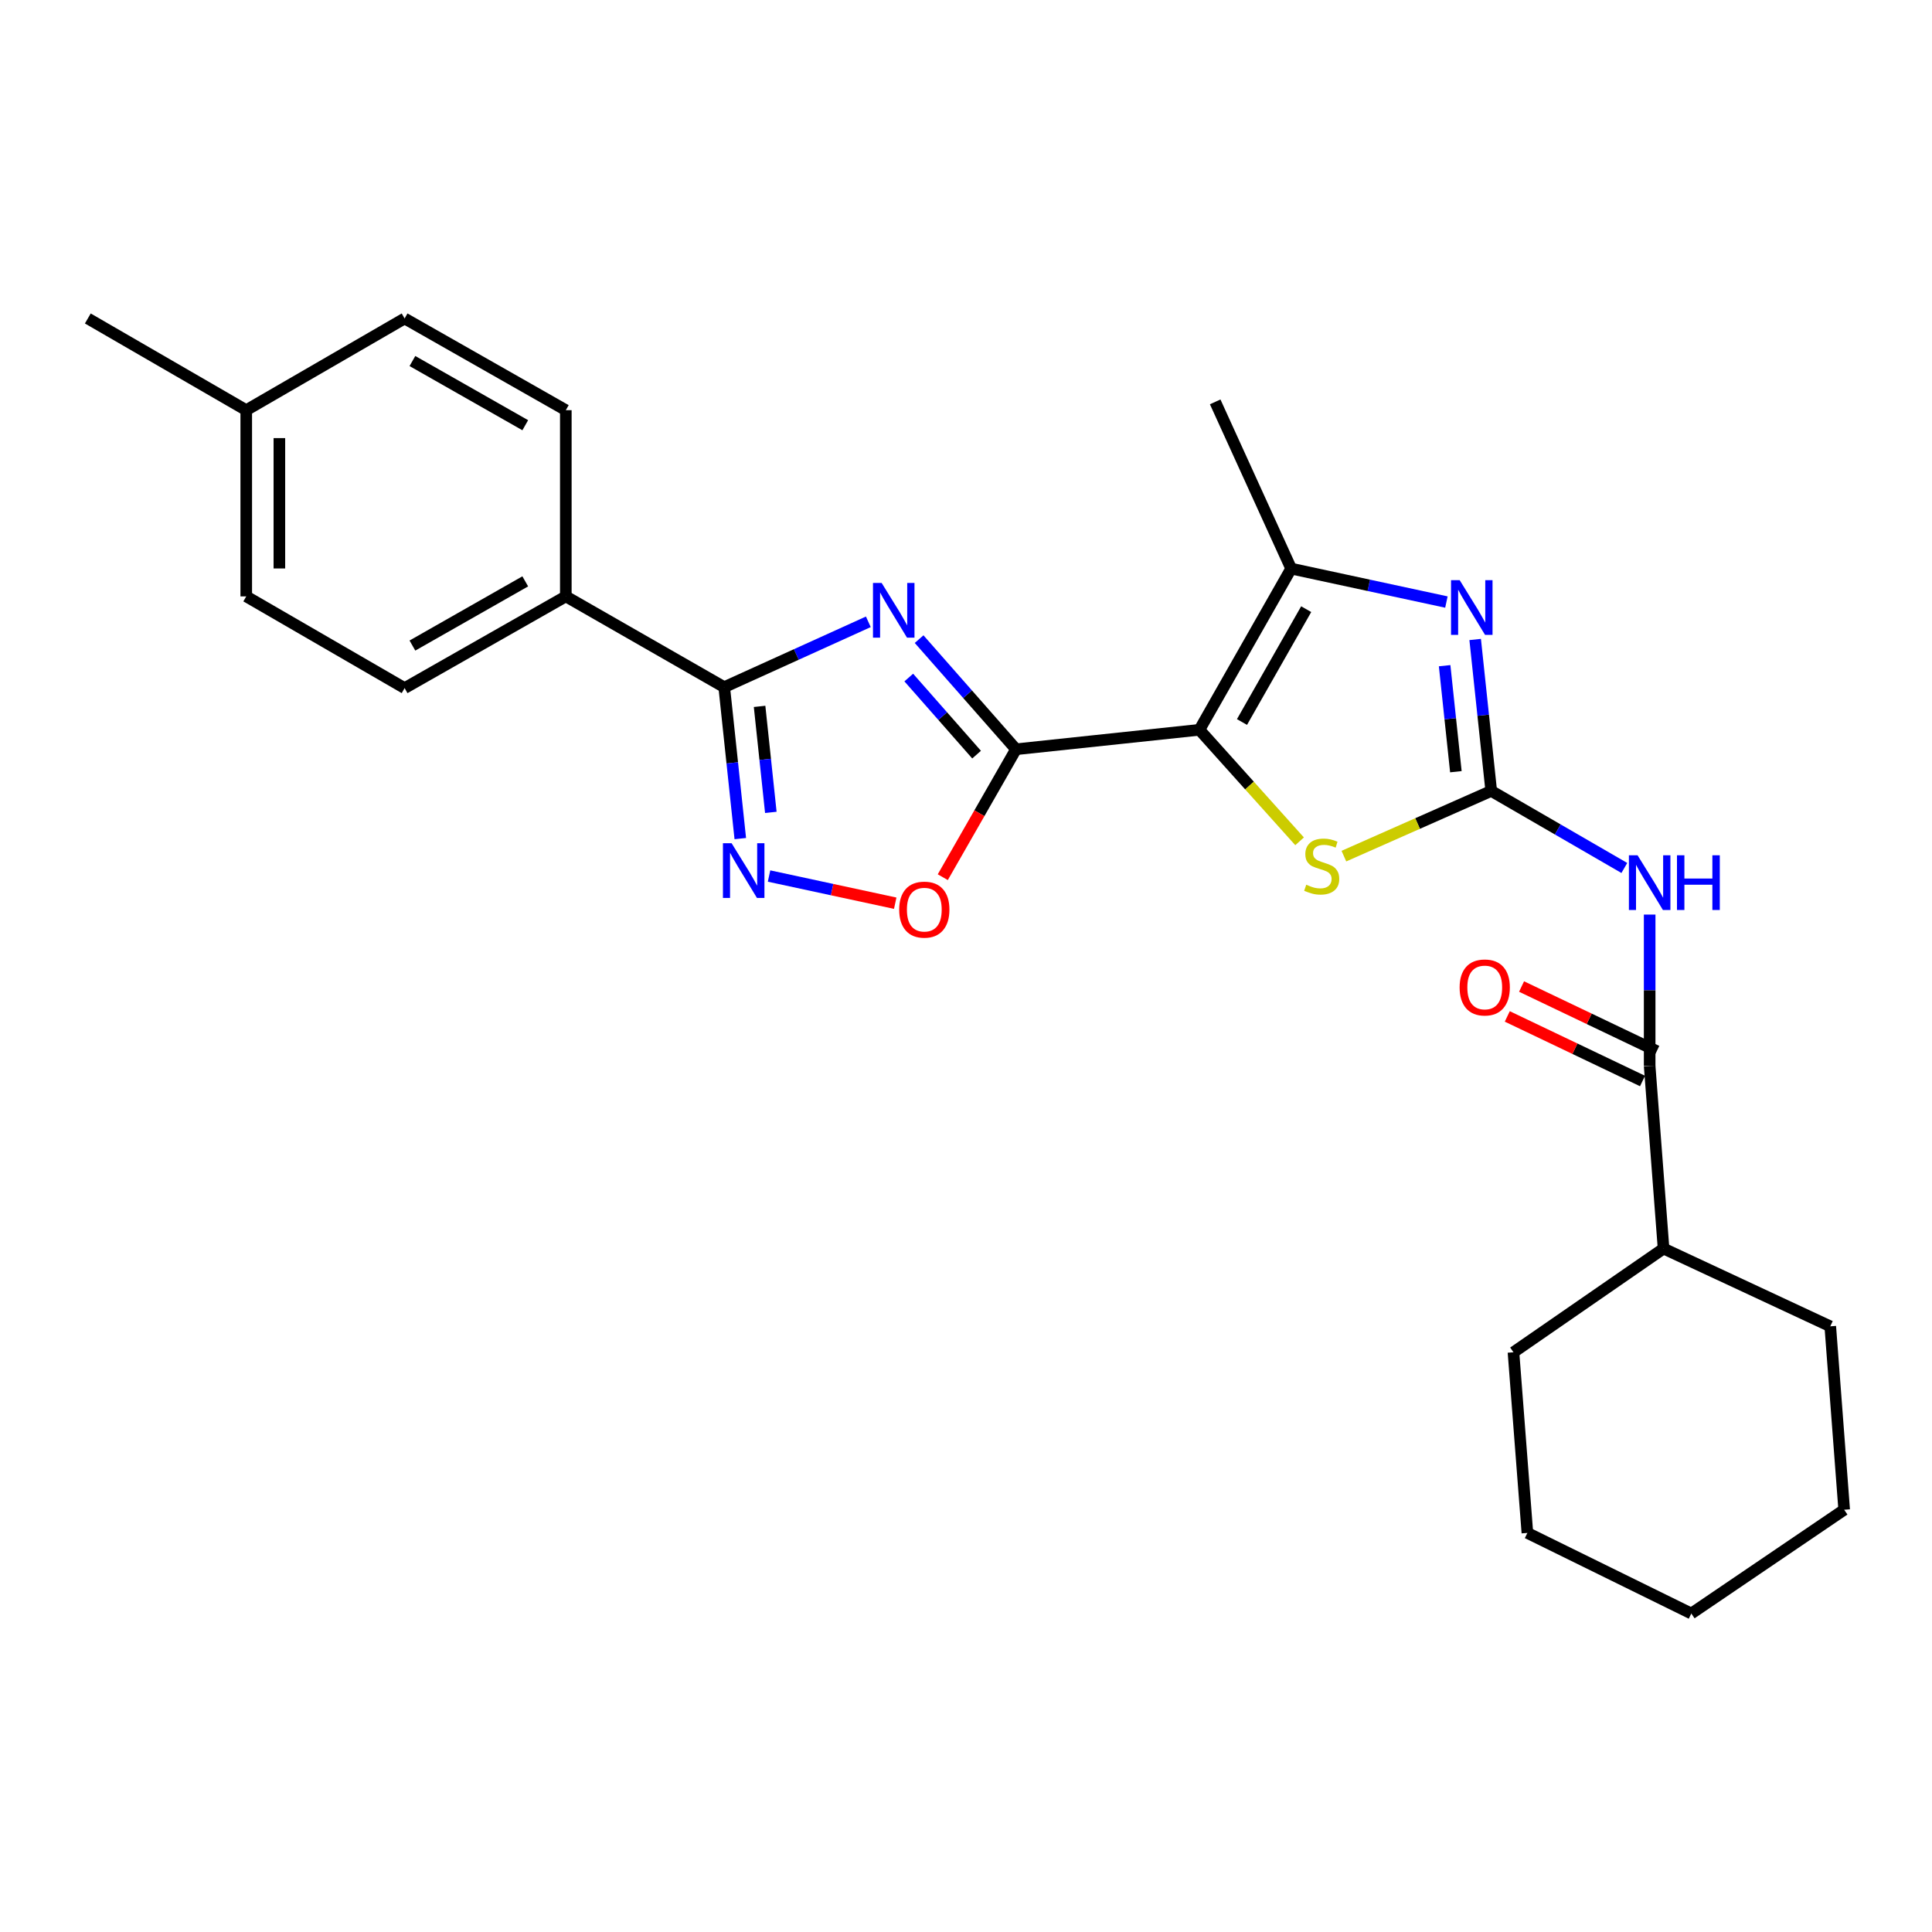 <?xml version='1.0' encoding='iso-8859-1'?>
<svg version='1.1' baseProfile='full'
              xmlns='http://www.w3.org/2000/svg'
                      xmlns:rdkit='http://www.rdkit.org/xml'
                      xmlns:xlink='http://www.w3.org/1999/xlink'
                  xml:space='preserve'
width='1000px' height='1000px' viewBox='0 0 1000 1000'>
<!-- END OF HEADER -->
<rect style='opacity:1.0;fill:#FFFFFF;stroke:none' width='1000' height='1000' x='0' y='0'> </rect>
<path class='bond-0' d='M 620.825,377.746 L 525.876,387.817' style='fill:none;fill-rule:evenodd;stroke:#000000;stroke-width:6px;stroke-linecap:butt;stroke-linejoin:miter;stroke-opacity:1' />
<path class='bond-5' d='M 620.825,377.746 L 646.746,406.605' style='fill:none;fill-rule:evenodd;stroke:#000000;stroke-width:6px;stroke-linecap:butt;stroke-linejoin:miter;stroke-opacity:1' />
<path class='bond-5' d='M 646.746,406.605 L 672.666,435.464' style='fill:none;fill-rule:evenodd;stroke:#CCCC00;stroke-width:6px;stroke-linecap:butt;stroke-linejoin:miter;stroke-opacity:1' />
<path class='bond-6' d='M 620.825,377.746 L 668.299,294.307' style='fill:none;fill-rule:evenodd;stroke:#000000;stroke-width:6px;stroke-linecap:butt;stroke-linejoin:miter;stroke-opacity:1' />
<path class='bond-6' d='M 642.851,373.711 L 676.083,315.303' style='fill:none;fill-rule:evenodd;stroke:#000000;stroke-width:6px;stroke-linecap:butt;stroke-linejoin:miter;stroke-opacity:1' />
<path class='bond-1' d='M 525.876,387.817 L 500.804,359.317' style='fill:none;fill-rule:evenodd;stroke:#000000;stroke-width:6px;stroke-linecap:butt;stroke-linejoin:miter;stroke-opacity:1' />
<path class='bond-1' d='M 500.804,359.317 L 475.731,330.816' style='fill:none;fill-rule:evenodd;stroke:#0000FF;stroke-width:6px;stroke-linecap:butt;stroke-linejoin:miter;stroke-opacity:1' />
<path class='bond-1' d='M 505.479,390.594 L 487.928,370.644' style='fill:none;fill-rule:evenodd;stroke:#000000;stroke-width:6px;stroke-linecap:butt;stroke-linejoin:miter;stroke-opacity:1' />
<path class='bond-1' d='M 487.928,370.644 L 470.377,350.694' style='fill:none;fill-rule:evenodd;stroke:#0000FF;stroke-width:6px;stroke-linecap:butt;stroke-linejoin:miter;stroke-opacity:1' />
<path class='bond-9' d='M 525.876,387.817 L 506.929,420.925' style='fill:none;fill-rule:evenodd;stroke:#000000;stroke-width:6px;stroke-linecap:butt;stroke-linejoin:miter;stroke-opacity:1' />
<path class='bond-9' d='M 506.929,420.925 L 487.983,454.033' style='fill:none;fill-rule:evenodd;stroke:#FF0000;stroke-width:6px;stroke-linecap:butt;stroke-linejoin:miter;stroke-opacity:1' />
<path class='bond-4' d='M 449.448,321.848 L 412.154,338.76' style='fill:none;fill-rule:evenodd;stroke:#0000FF;stroke-width:6px;stroke-linecap:butt;stroke-linejoin:miter;stroke-opacity:1' />
<path class='bond-4' d='M 412.154,338.76 L 374.859,355.672' style='fill:none;fill-rule:evenodd;stroke:#000000;stroke-width:6px;stroke-linecap:butt;stroke-linejoin:miter;stroke-opacity:1' />
<path class='bond-2' d='M 771.86,409.386 L 733.727,426.259' style='fill:none;fill-rule:evenodd;stroke:#000000;stroke-width:6px;stroke-linecap:butt;stroke-linejoin:miter;stroke-opacity:1' />
<path class='bond-2' d='M 733.727,426.259 L 695.593,443.131' style='fill:none;fill-rule:evenodd;stroke:#CCCC00;stroke-width:6px;stroke-linecap:butt;stroke-linejoin:miter;stroke-opacity:1' />
<path class='bond-7' d='M 771.86,409.386 L 806.307,429.325' style='fill:none;fill-rule:evenodd;stroke:#000000;stroke-width:6px;stroke-linecap:butt;stroke-linejoin:miter;stroke-opacity:1' />
<path class='bond-7' d='M 806.307,429.325 L 840.753,449.263' style='fill:none;fill-rule:evenodd;stroke:#0000FF;stroke-width:6px;stroke-linecap:butt;stroke-linejoin:miter;stroke-opacity:1' />
<path class='bond-26' d='M 771.86,409.386 L 767.703,370.19' style='fill:none;fill-rule:evenodd;stroke:#000000;stroke-width:6px;stroke-linecap:butt;stroke-linejoin:miter;stroke-opacity:1' />
<path class='bond-26' d='M 767.703,370.19 L 763.545,330.994' style='fill:none;fill-rule:evenodd;stroke:#0000FF;stroke-width:6px;stroke-linecap:butt;stroke-linejoin:miter;stroke-opacity:1' />
<path class='bond-26' d='M 753.56,399.436 L 750.649,371.999' style='fill:none;fill-rule:evenodd;stroke:#000000;stroke-width:6px;stroke-linecap:butt;stroke-linejoin:miter;stroke-opacity:1' />
<path class='bond-26' d='M 750.649,371.999 L 747.739,344.562' style='fill:none;fill-rule:evenodd;stroke:#0000FF;stroke-width:6px;stroke-linecap:butt;stroke-linejoin:miter;stroke-opacity:1' />
<path class='bond-3' d='M 748.659,311.618 L 708.479,302.962' style='fill:none;fill-rule:evenodd;stroke:#0000FF;stroke-width:6px;stroke-linecap:butt;stroke-linejoin:miter;stroke-opacity:1' />
<path class='bond-3' d='M 708.479,302.962 L 668.299,294.307' style='fill:none;fill-rule:evenodd;stroke:#000000;stroke-width:6px;stroke-linecap:butt;stroke-linejoin:miter;stroke-opacity:1' />
<path class='bond-11' d='M 374.859,355.672 L 292.868,308.693' style='fill:none;fill-rule:evenodd;stroke:#000000;stroke-width:6px;stroke-linecap:butt;stroke-linejoin:miter;stroke-opacity:1' />
<path class='bond-27' d='M 374.859,355.672 L 379.017,394.863' style='fill:none;fill-rule:evenodd;stroke:#000000;stroke-width:6px;stroke-linecap:butt;stroke-linejoin:miter;stroke-opacity:1' />
<path class='bond-27' d='M 379.017,394.863 L 383.174,434.055' style='fill:none;fill-rule:evenodd;stroke:#0000FF;stroke-width:6px;stroke-linecap:butt;stroke-linejoin:miter;stroke-opacity:1' />
<path class='bond-27' d='M 393.16,365.62 L 396.07,393.054' style='fill:none;fill-rule:evenodd;stroke:#000000;stroke-width:6px;stroke-linecap:butt;stroke-linejoin:miter;stroke-opacity:1' />
<path class='bond-27' d='M 396.07,393.054 L 398.981,420.488' style='fill:none;fill-rule:evenodd;stroke:#0000FF;stroke-width:6px;stroke-linecap:butt;stroke-linejoin:miter;stroke-opacity:1' />
<path class='bond-18' d='M 668.299,294.307 L 628.98,208.009' style='fill:none;fill-rule:evenodd;stroke:#000000;stroke-width:6px;stroke-linecap:butt;stroke-linejoin:miter;stroke-opacity:1' />
<path class='bond-10' d='M 853.861,473.385 L 853.861,512.587' style='fill:none;fill-rule:evenodd;stroke:#0000FF;stroke-width:6px;stroke-linecap:butt;stroke-linejoin:miter;stroke-opacity:1' />
<path class='bond-10' d='M 853.861,512.587 L 853.861,551.79' style='fill:none;fill-rule:evenodd;stroke:#000000;stroke-width:6px;stroke-linecap:butt;stroke-linejoin:miter;stroke-opacity:1' />
<path class='bond-8' d='M 398.061,453.43 L 430.713,460.464' style='fill:none;fill-rule:evenodd;stroke:#0000FF;stroke-width:6px;stroke-linecap:butt;stroke-linejoin:miter;stroke-opacity:1' />
<path class='bond-8' d='M 430.713,460.464 L 463.366,467.498' style='fill:none;fill-rule:evenodd;stroke:#FF0000;stroke-width:6px;stroke-linecap:butt;stroke-linejoin:miter;stroke-opacity:1' />
<path class='bond-12' d='M 857.557,544.053 L 822.557,527.338' style='fill:none;fill-rule:evenodd;stroke:#000000;stroke-width:6px;stroke-linecap:butt;stroke-linejoin:miter;stroke-opacity:1' />
<path class='bond-12' d='M 822.557,527.338 L 787.557,510.623' style='fill:none;fill-rule:evenodd;stroke:#FF0000;stroke-width:6px;stroke-linecap:butt;stroke-linejoin:miter;stroke-opacity:1' />
<path class='bond-12' d='M 850.166,559.528 L 815.167,542.813' style='fill:none;fill-rule:evenodd;stroke:#000000;stroke-width:6px;stroke-linecap:butt;stroke-linejoin:miter;stroke-opacity:1' />
<path class='bond-12' d='M 815.167,542.813 L 780.167,526.098' style='fill:none;fill-rule:evenodd;stroke:#FF0000;stroke-width:6px;stroke-linecap:butt;stroke-linejoin:miter;stroke-opacity:1' />
<path class='bond-13' d='M 853.861,551.79 L 861.054,646.253' style='fill:none;fill-rule:evenodd;stroke:#000000;stroke-width:6px;stroke-linecap:butt;stroke-linejoin:miter;stroke-opacity:1' />
<path class='bond-14' d='M 292.868,308.693 L 209.428,356.167' style='fill:none;fill-rule:evenodd;stroke:#000000;stroke-width:6px;stroke-linecap:butt;stroke-linejoin:miter;stroke-opacity:1' />
<path class='bond-14' d='M 271.871,300.908 L 213.464,334.14' style='fill:none;fill-rule:evenodd;stroke:#000000;stroke-width:6px;stroke-linecap:butt;stroke-linejoin:miter;stroke-opacity:1' />
<path class='bond-15' d='M 292.868,308.693 L 292.868,212.305' style='fill:none;fill-rule:evenodd;stroke:#000000;stroke-width:6px;stroke-linecap:butt;stroke-linejoin:miter;stroke-opacity:1' />
<path class='bond-20' d='M 861.054,646.253 L 783.369,699.939' style='fill:none;fill-rule:evenodd;stroke:#000000;stroke-width:6px;stroke-linecap:butt;stroke-linejoin:miter;stroke-opacity:1' />
<path class='bond-21' d='M 861.054,646.253 L 947.343,686.506' style='fill:none;fill-rule:evenodd;stroke:#000000;stroke-width:6px;stroke-linecap:butt;stroke-linejoin:miter;stroke-opacity:1' />
<path class='bond-16' d='M 209.428,356.167 L 127.456,308.693' style='fill:none;fill-rule:evenodd;stroke:#000000;stroke-width:6px;stroke-linecap:butt;stroke-linejoin:miter;stroke-opacity:1' />
<path class='bond-17' d='M 292.868,212.305 L 209.428,164.841' style='fill:none;fill-rule:evenodd;stroke:#000000;stroke-width:6px;stroke-linecap:butt;stroke-linejoin:miter;stroke-opacity:1' />
<path class='bond-17' d='M 271.873,220.092 L 213.465,186.866' style='fill:none;fill-rule:evenodd;stroke:#000000;stroke-width:6px;stroke-linecap:butt;stroke-linejoin:miter;stroke-opacity:1' />
<path class='bond-28' d='M 127.456,308.693 L 127.456,212.305' style='fill:none;fill-rule:evenodd;stroke:#000000;stroke-width:6px;stroke-linecap:butt;stroke-linejoin:miter;stroke-opacity:1' />
<path class='bond-28' d='M 144.605,294.235 L 144.605,226.763' style='fill:none;fill-rule:evenodd;stroke:#000000;stroke-width:6px;stroke-linecap:butt;stroke-linejoin:miter;stroke-opacity:1' />
<path class='bond-19' d='M 209.428,164.841 L 127.456,212.305' style='fill:none;fill-rule:evenodd;stroke:#000000;stroke-width:6px;stroke-linecap:butt;stroke-linejoin:miter;stroke-opacity:1' />
<path class='bond-22' d='M 127.456,212.305 L 45.455,164.841' style='fill:none;fill-rule:evenodd;stroke:#000000;stroke-width:6px;stroke-linecap:butt;stroke-linejoin:miter;stroke-opacity:1' />
<path class='bond-24' d='M 783.369,699.939 L 790.572,793.44' style='fill:none;fill-rule:evenodd;stroke:#000000;stroke-width:6px;stroke-linecap:butt;stroke-linejoin:miter;stroke-opacity:1' />
<path class='bond-23' d='M 947.343,686.506 L 954.545,781.445' style='fill:none;fill-rule:evenodd;stroke:#000000;stroke-width:6px;stroke-linecap:butt;stroke-linejoin:miter;stroke-opacity:1' />
<path class='bond-25' d='M 954.545,781.445 L 875.422,835.159' style='fill:none;fill-rule:evenodd;stroke:#000000;stroke-width:6px;stroke-linecap:butt;stroke-linejoin:miter;stroke-opacity:1' />
<path class='bond-29' d='M 790.572,793.44 L 875.422,835.159' style='fill:none;fill-rule:evenodd;stroke:#000000;stroke-width:6px;stroke-linecap:butt;stroke-linejoin:miter;stroke-opacity:1' />
<path  class='atom-2' d='M 456.336 301.726
L 465.616 316.726
Q 466.536 318.206, 468.016 320.886
Q 469.496 323.566, 469.576 323.726
L 469.576 301.726
L 473.336 301.726
L 473.336 330.046
L 469.456 330.046
L 459.496 313.646
Q 458.336 311.726, 457.096 309.526
Q 455.896 307.326, 455.536 306.646
L 455.536 330.046
L 451.856 330.046
L 451.856 301.726
L 456.336 301.726
' fill='#0000FF'/>
<path  class='atom-4' d='M 755.53 300.287
L 764.81 315.287
Q 765.73 316.767, 767.21 319.447
Q 768.69 322.127, 768.77 322.287
L 768.77 300.287
L 772.53 300.287
L 772.53 328.607
L 768.65 328.607
L 758.69 312.207
Q 757.53 310.287, 756.29 308.087
Q 755.09 305.887, 754.73 305.207
L 754.73 328.607
L 751.05 328.607
L 751.05 300.287
L 755.53 300.287
' fill='#0000FF'/>
<path  class='atom-6' d='M 676.114 457.93
Q 676.434 458.05, 677.754 458.61
Q 679.074 459.17, 680.514 459.53
Q 681.994 459.85, 683.434 459.85
Q 686.114 459.85, 687.674 458.57
Q 689.234 457.25, 689.234 454.97
Q 689.234 453.41, 688.434 452.45
Q 687.674 451.49, 686.474 450.97
Q 685.274 450.45, 683.274 449.85
Q 680.754 449.09, 679.234 448.37
Q 677.754 447.65, 676.674 446.13
Q 675.634 444.61, 675.634 442.05
Q 675.634 438.49, 678.034 436.29
Q 680.474 434.09, 685.274 434.09
Q 688.554 434.09, 692.274 435.65
L 691.354 438.73
Q 687.954 437.33, 685.394 437.33
Q 682.634 437.33, 681.114 438.49
Q 679.594 439.61, 679.634 441.57
Q 679.634 443.09, 680.394 444.01
Q 681.194 444.93, 682.314 445.45
Q 683.474 445.97, 685.394 446.57
Q 687.954 447.37, 689.474 448.17
Q 690.994 448.97, 692.074 450.61
Q 693.194 452.21, 693.194 454.97
Q 693.194 458.89, 690.554 461.01
Q 687.954 463.09, 683.594 463.09
Q 681.074 463.09, 679.154 462.53
Q 677.274 462.01, 675.034 461.09
L 676.114 457.93
' fill='#CCCC00'/>
<path  class='atom-8' d='M 847.601 442.691
L 856.881 457.691
Q 857.801 459.171, 859.281 461.851
Q 860.761 464.531, 860.841 464.691
L 860.841 442.691
L 864.601 442.691
L 864.601 471.011
L 860.721 471.011
L 850.761 454.611
Q 849.601 452.691, 848.361 450.491
Q 847.161 448.291, 846.801 447.611
L 846.801 471.011
L 843.121 471.011
L 843.121 442.691
L 847.601 442.691
' fill='#0000FF'/>
<path  class='atom-8' d='M 868.001 442.691
L 871.841 442.691
L 871.841 454.731
L 886.321 454.731
L 886.321 442.691
L 890.161 442.691
L 890.161 471.011
L 886.321 471.011
L 886.321 457.931
L 871.841 457.931
L 871.841 471.011
L 868.001 471.011
L 868.001 442.691
' fill='#0000FF'/>
<path  class='atom-9' d='M 378.67 436.441
L 387.95 451.441
Q 388.87 452.921, 390.35 455.601
Q 391.83 458.281, 391.91 458.441
L 391.91 436.441
L 395.67 436.441
L 395.67 464.761
L 391.79 464.761
L 381.83 448.361
Q 380.67 446.441, 379.43 444.241
Q 378.23 442.041, 377.87 441.361
L 377.87 464.761
L 374.19 464.761
L 374.19 436.441
L 378.67 436.441
' fill='#0000FF'/>
<path  class='atom-10' d='M 465.421 470.822
Q 465.421 464.022, 468.781 460.222
Q 472.141 456.422, 478.421 456.422
Q 484.701 456.422, 488.061 460.222
Q 491.421 464.022, 491.421 470.822
Q 491.421 477.702, 488.021 481.622
Q 484.621 485.502, 478.421 485.502
Q 472.181 485.502, 468.781 481.622
Q 465.421 477.742, 465.421 470.822
M 478.421 482.302
Q 482.741 482.302, 485.061 479.422
Q 487.421 476.502, 487.421 470.822
Q 487.421 465.262, 485.061 462.462
Q 482.741 459.622, 478.421 459.622
Q 474.101 459.622, 471.741 462.422
Q 469.421 465.222, 469.421 470.822
Q 469.421 476.542, 471.741 479.422
Q 474.101 482.302, 478.421 482.302
' fill='#FF0000'/>
<path  class='atom-13' d='M 755.497 511.103
Q 755.497 504.303, 758.857 500.503
Q 762.217 496.703, 768.497 496.703
Q 774.777 496.703, 778.137 500.503
Q 781.497 504.303, 781.497 511.103
Q 781.497 517.983, 778.097 521.903
Q 774.697 525.783, 768.497 525.783
Q 762.257 525.783, 758.857 521.903
Q 755.497 518.023, 755.497 511.103
M 768.497 522.583
Q 772.817 522.583, 775.137 519.703
Q 777.497 516.783, 777.497 511.103
Q 777.497 505.543, 775.137 502.743
Q 772.817 499.903, 768.497 499.903
Q 764.177 499.903, 761.817 502.703
Q 759.497 505.503, 759.497 511.103
Q 759.497 516.823, 761.817 519.703
Q 764.177 522.583, 768.497 522.583
' fill='#FF0000'/>
</svg>
